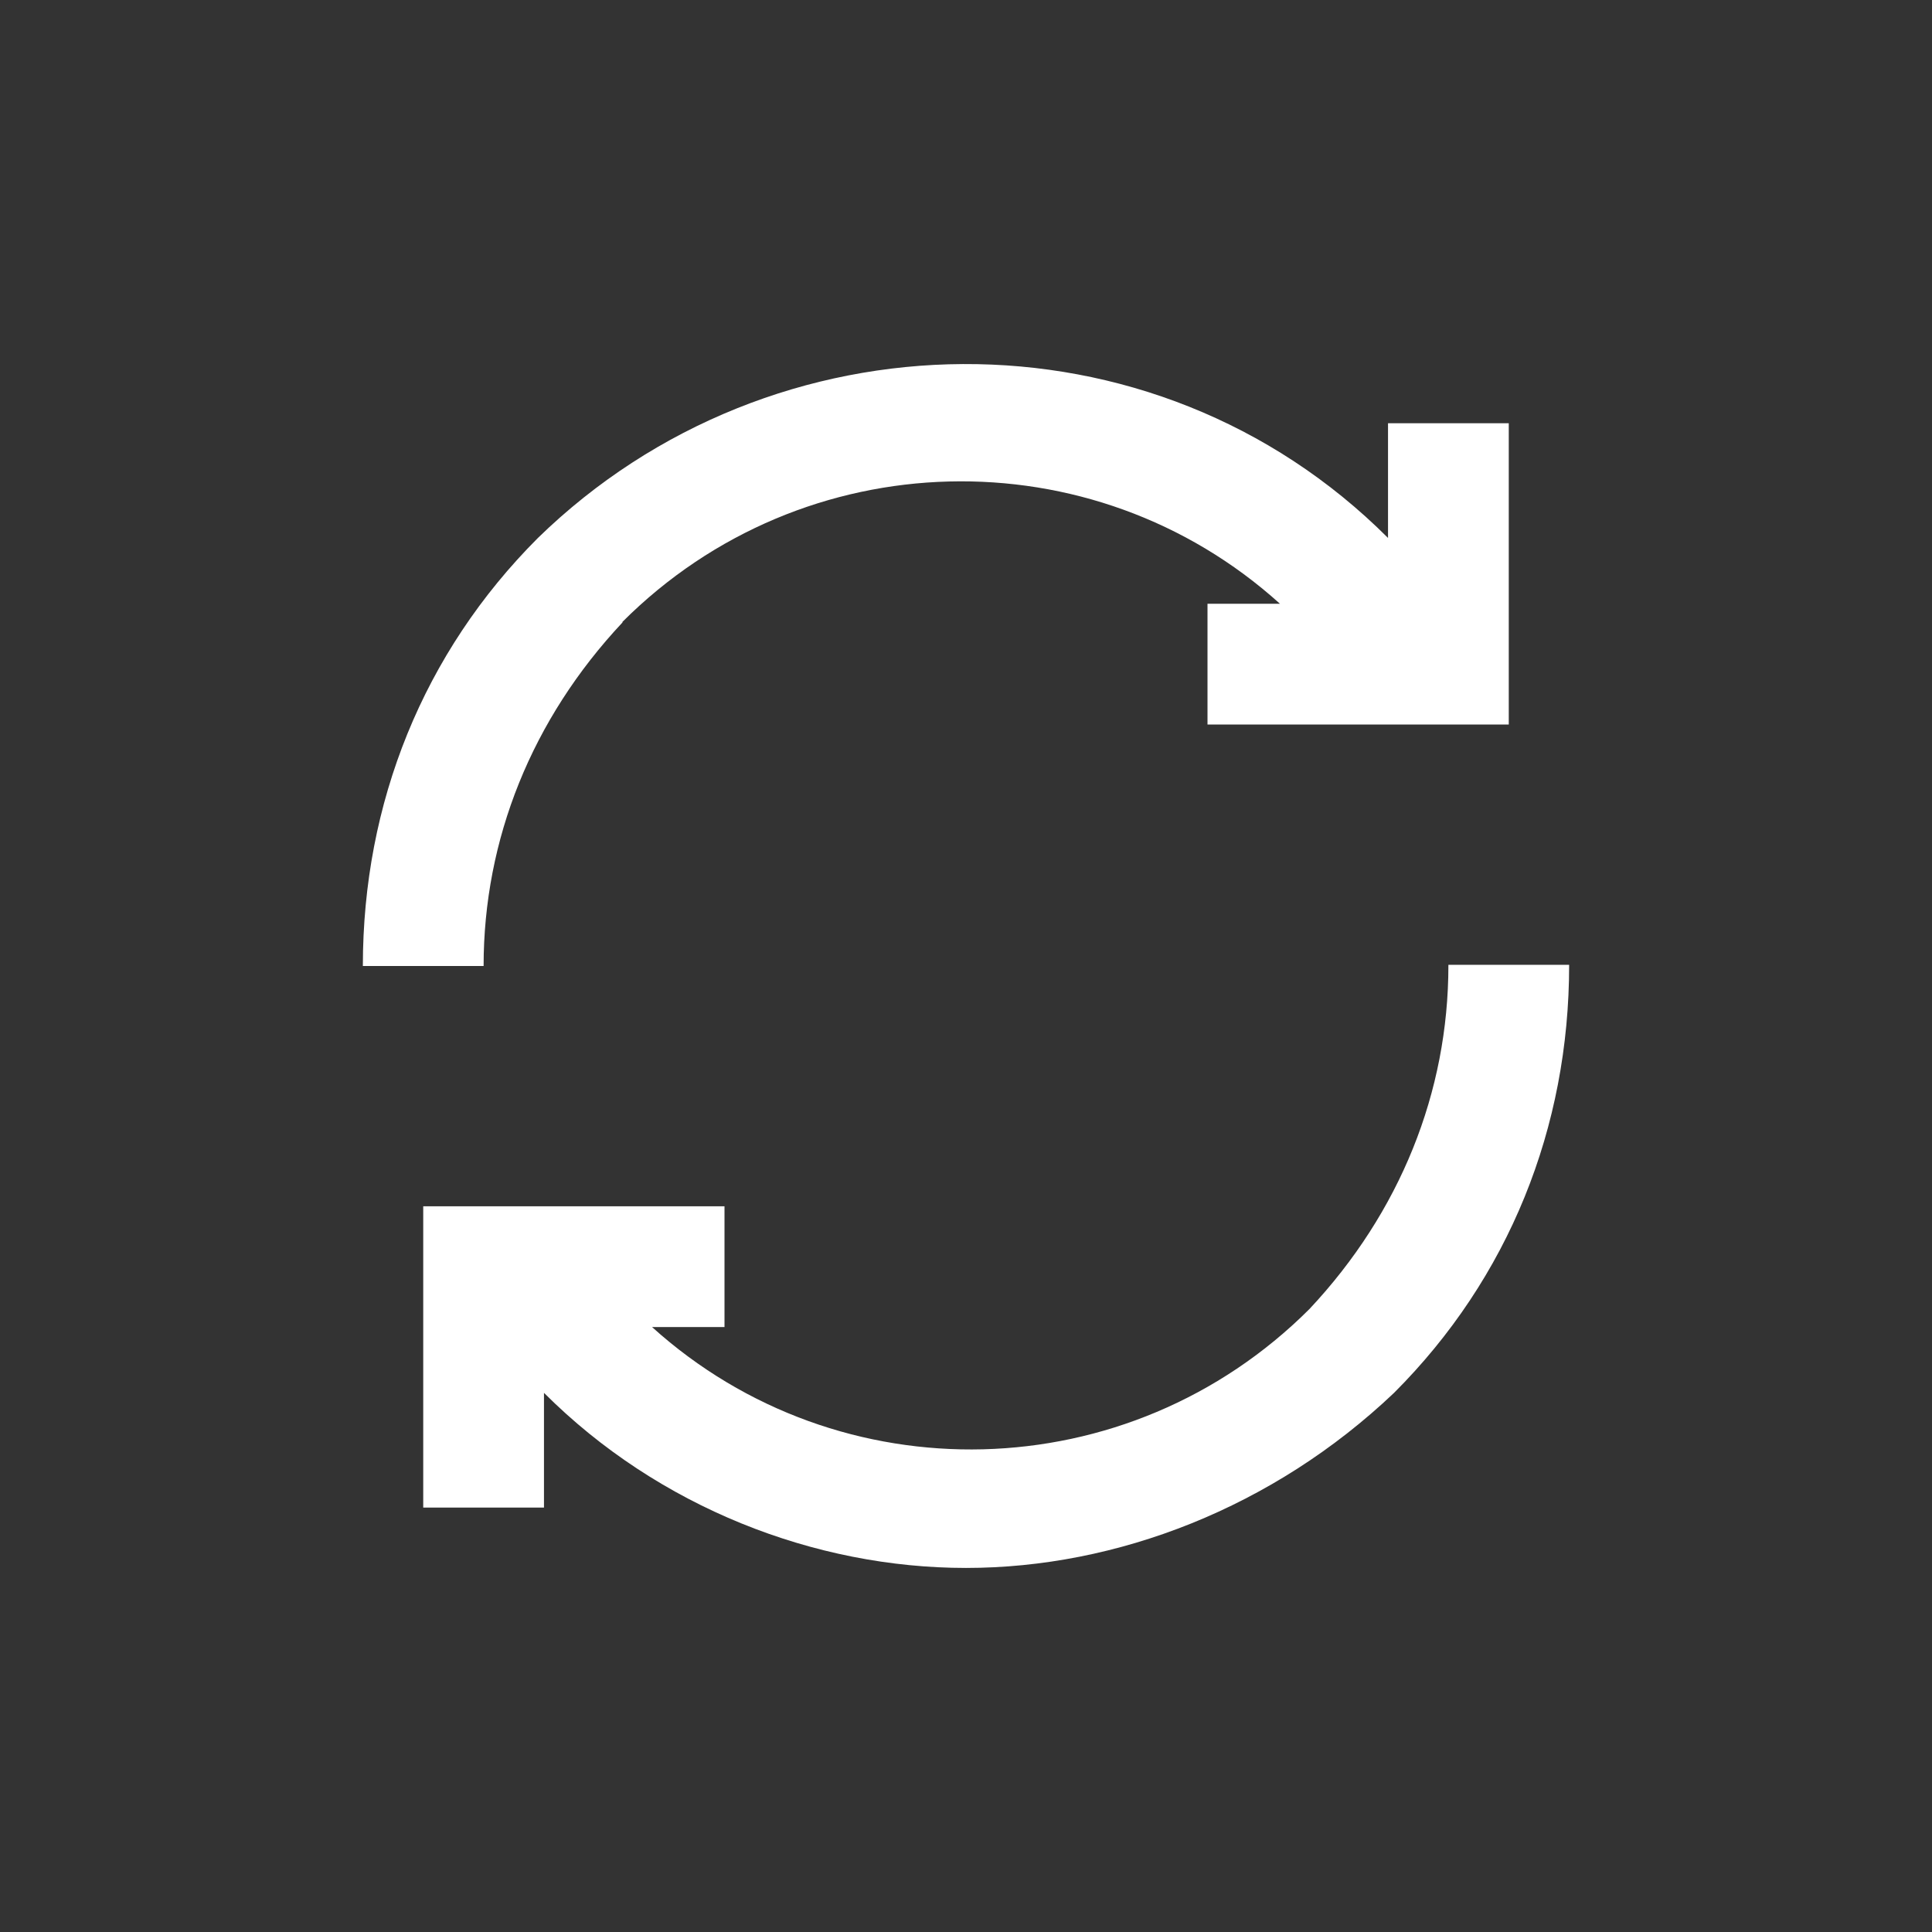 <?xml version="1.0" encoding="UTF-8"?>
<svg id="uuid-2a1ee547-c86a-4781-b889-4a995927a6b3" data-name="post" xmlns="http://www.w3.org/2000/svg" width="32" height="32" viewBox="0 0 32 32">
  <rect x="0" y="0" width="32" height="32" fill="#333333" stroke="none"/>
  <path d="M10.31,10.3c3-3,7.79-3.1,10.89-.3h-1.2v2h4.99v-4.99h-2v1.9c-3.89-3.89-10.19-3.79-14.08,0-1.9,1.9-2.9,4.39-2.9,7.09h2c0-2.1.8-4.09,2.3-5.69h0Z" style="fill: #fff;"/>
  <path d="M23.99,15.99c0,2.1-.8,4.09-2.3,5.69-3,3-7.79,3.1-10.89.3h1.2v-2h-4.99v4.99h2v-1.9c1.9,1.9,4.49,2.9,6.99,2.9s5.09-1,7.09-2.9c1.9-1.9,2.9-4.39,2.9-7.09h-2Z" style="fill: #fff;"/>
</svg>